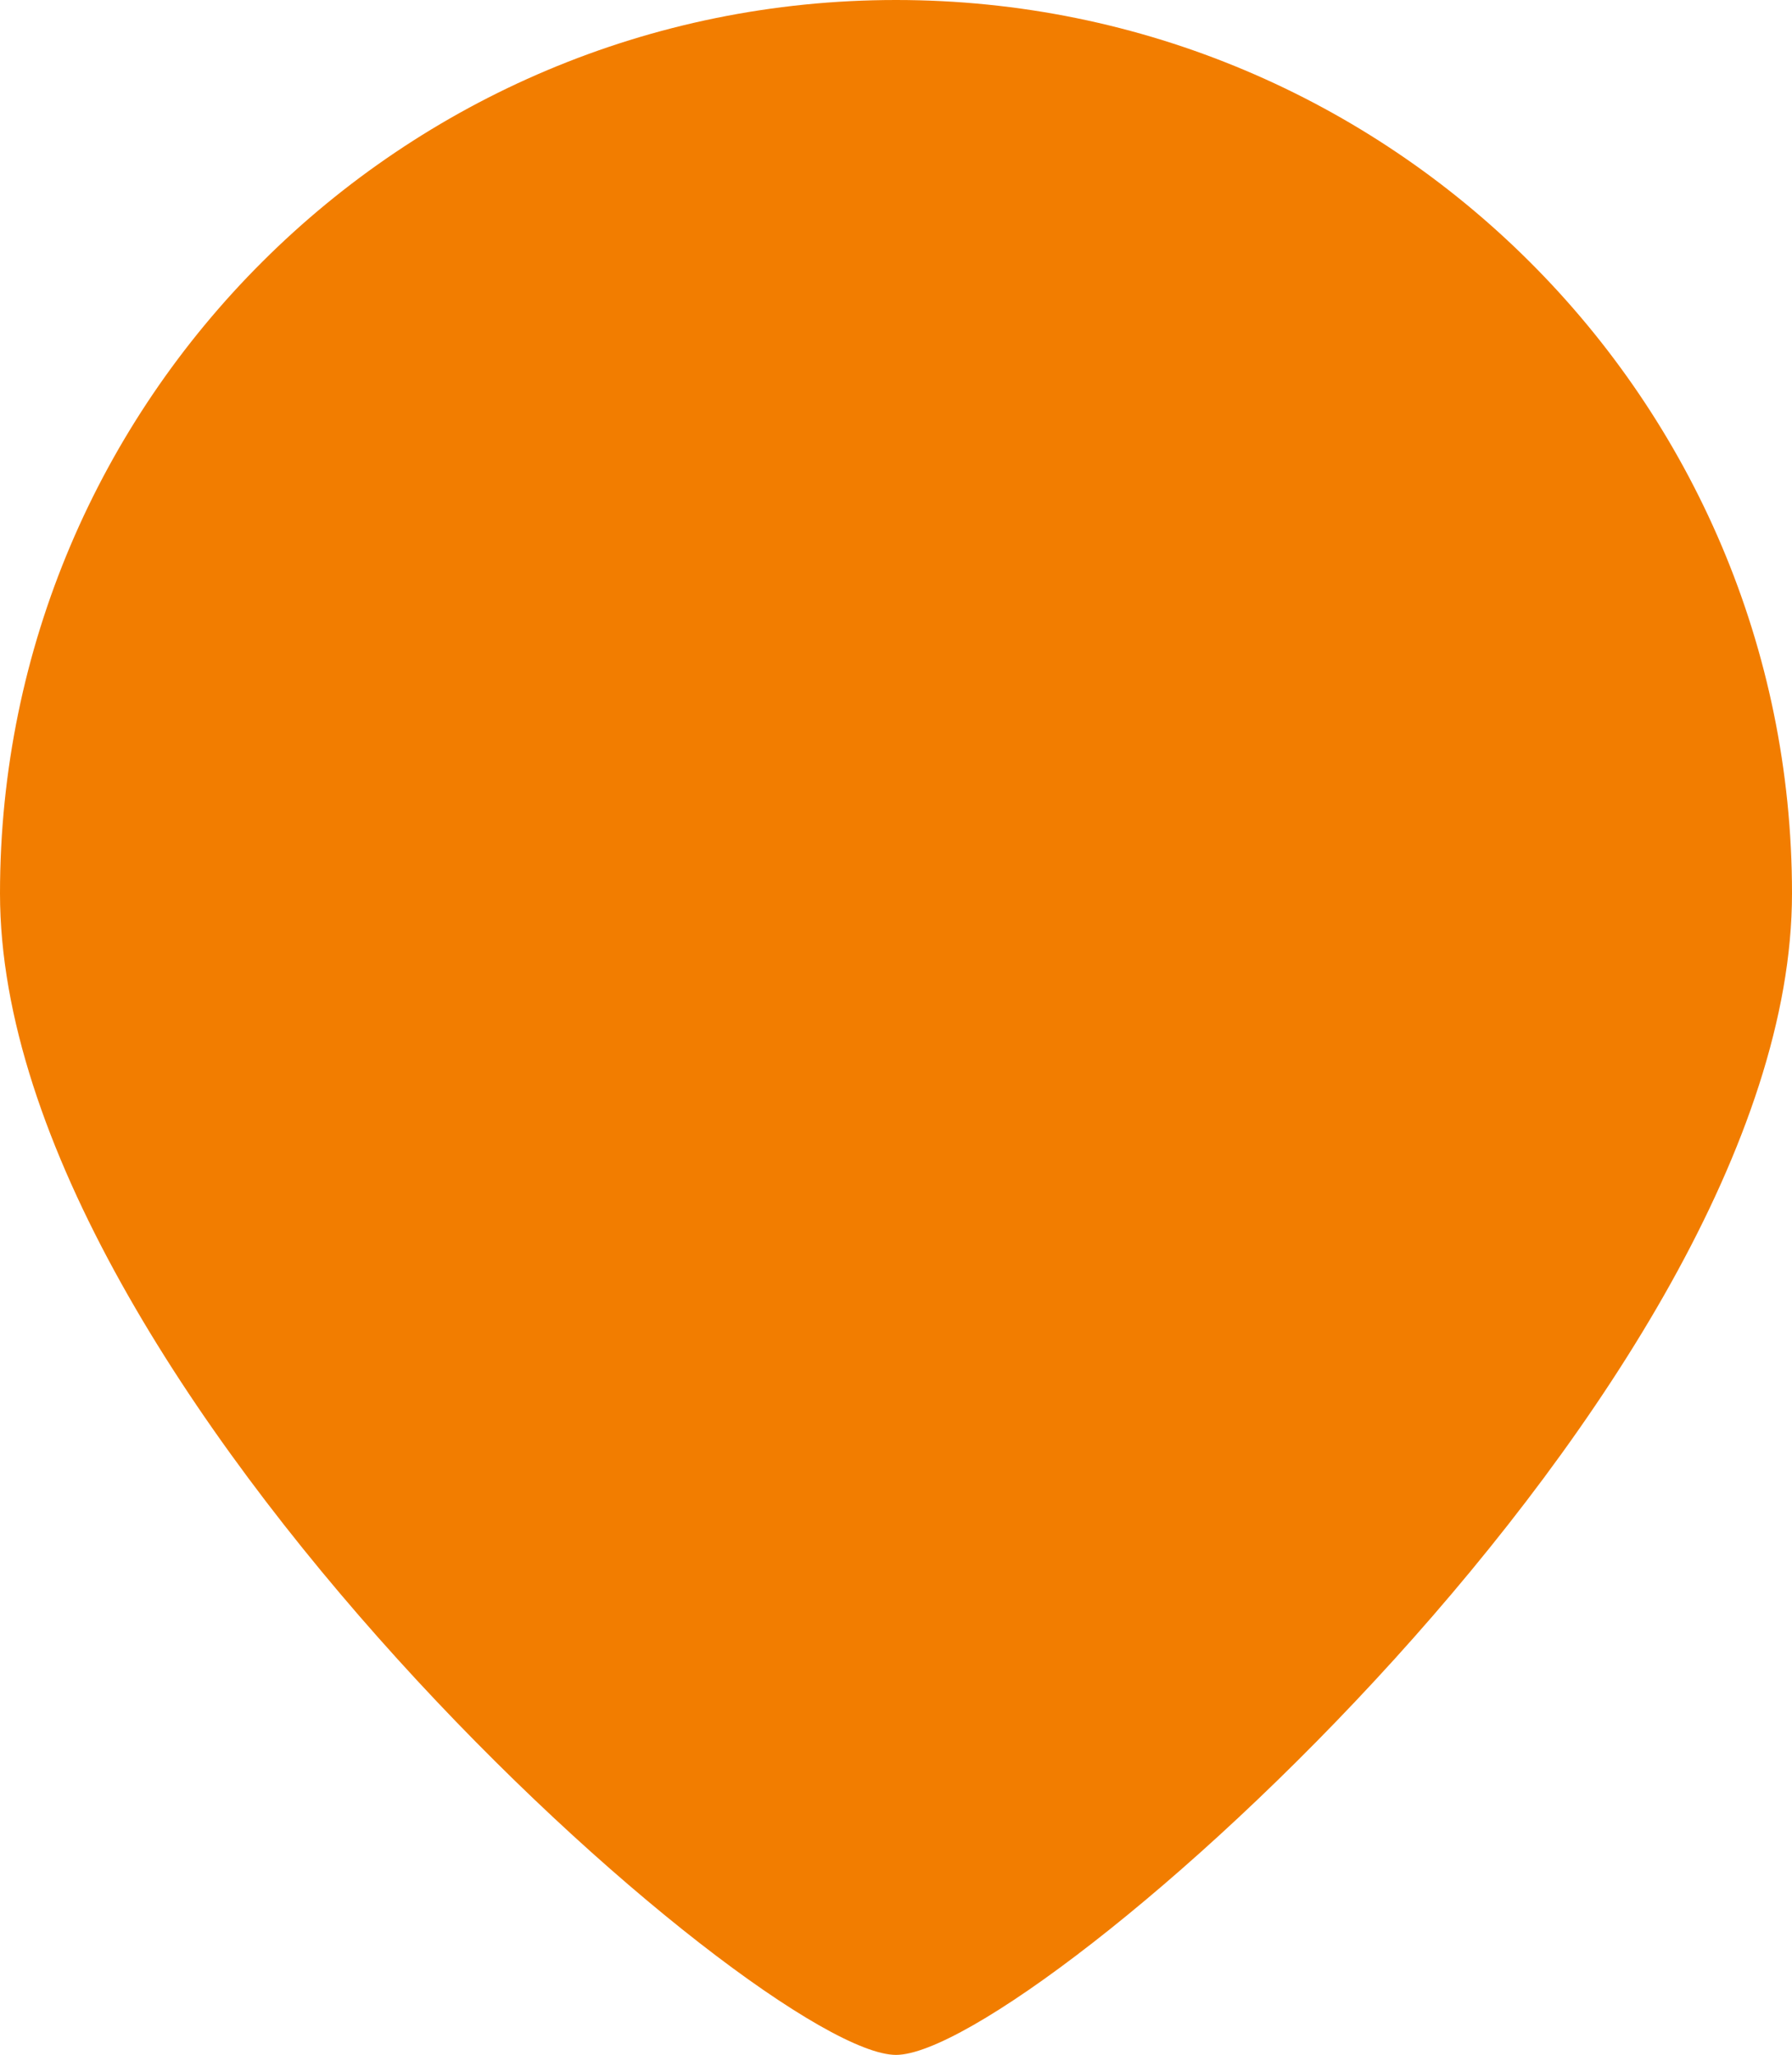 <svg width="41" height="47" viewBox="0 0 41 47" fill="none" xmlns="http://www.w3.org/2000/svg">
<path d="M41 20.435C41 31.721 23.575 47 20.5 47C17.425 47 0 31.721 0 20.435C0 9.149 9.178 0 20.5 0C31.822 0 41 9.149 41 20.435Z" fill="#F27D00"/>
</svg>
